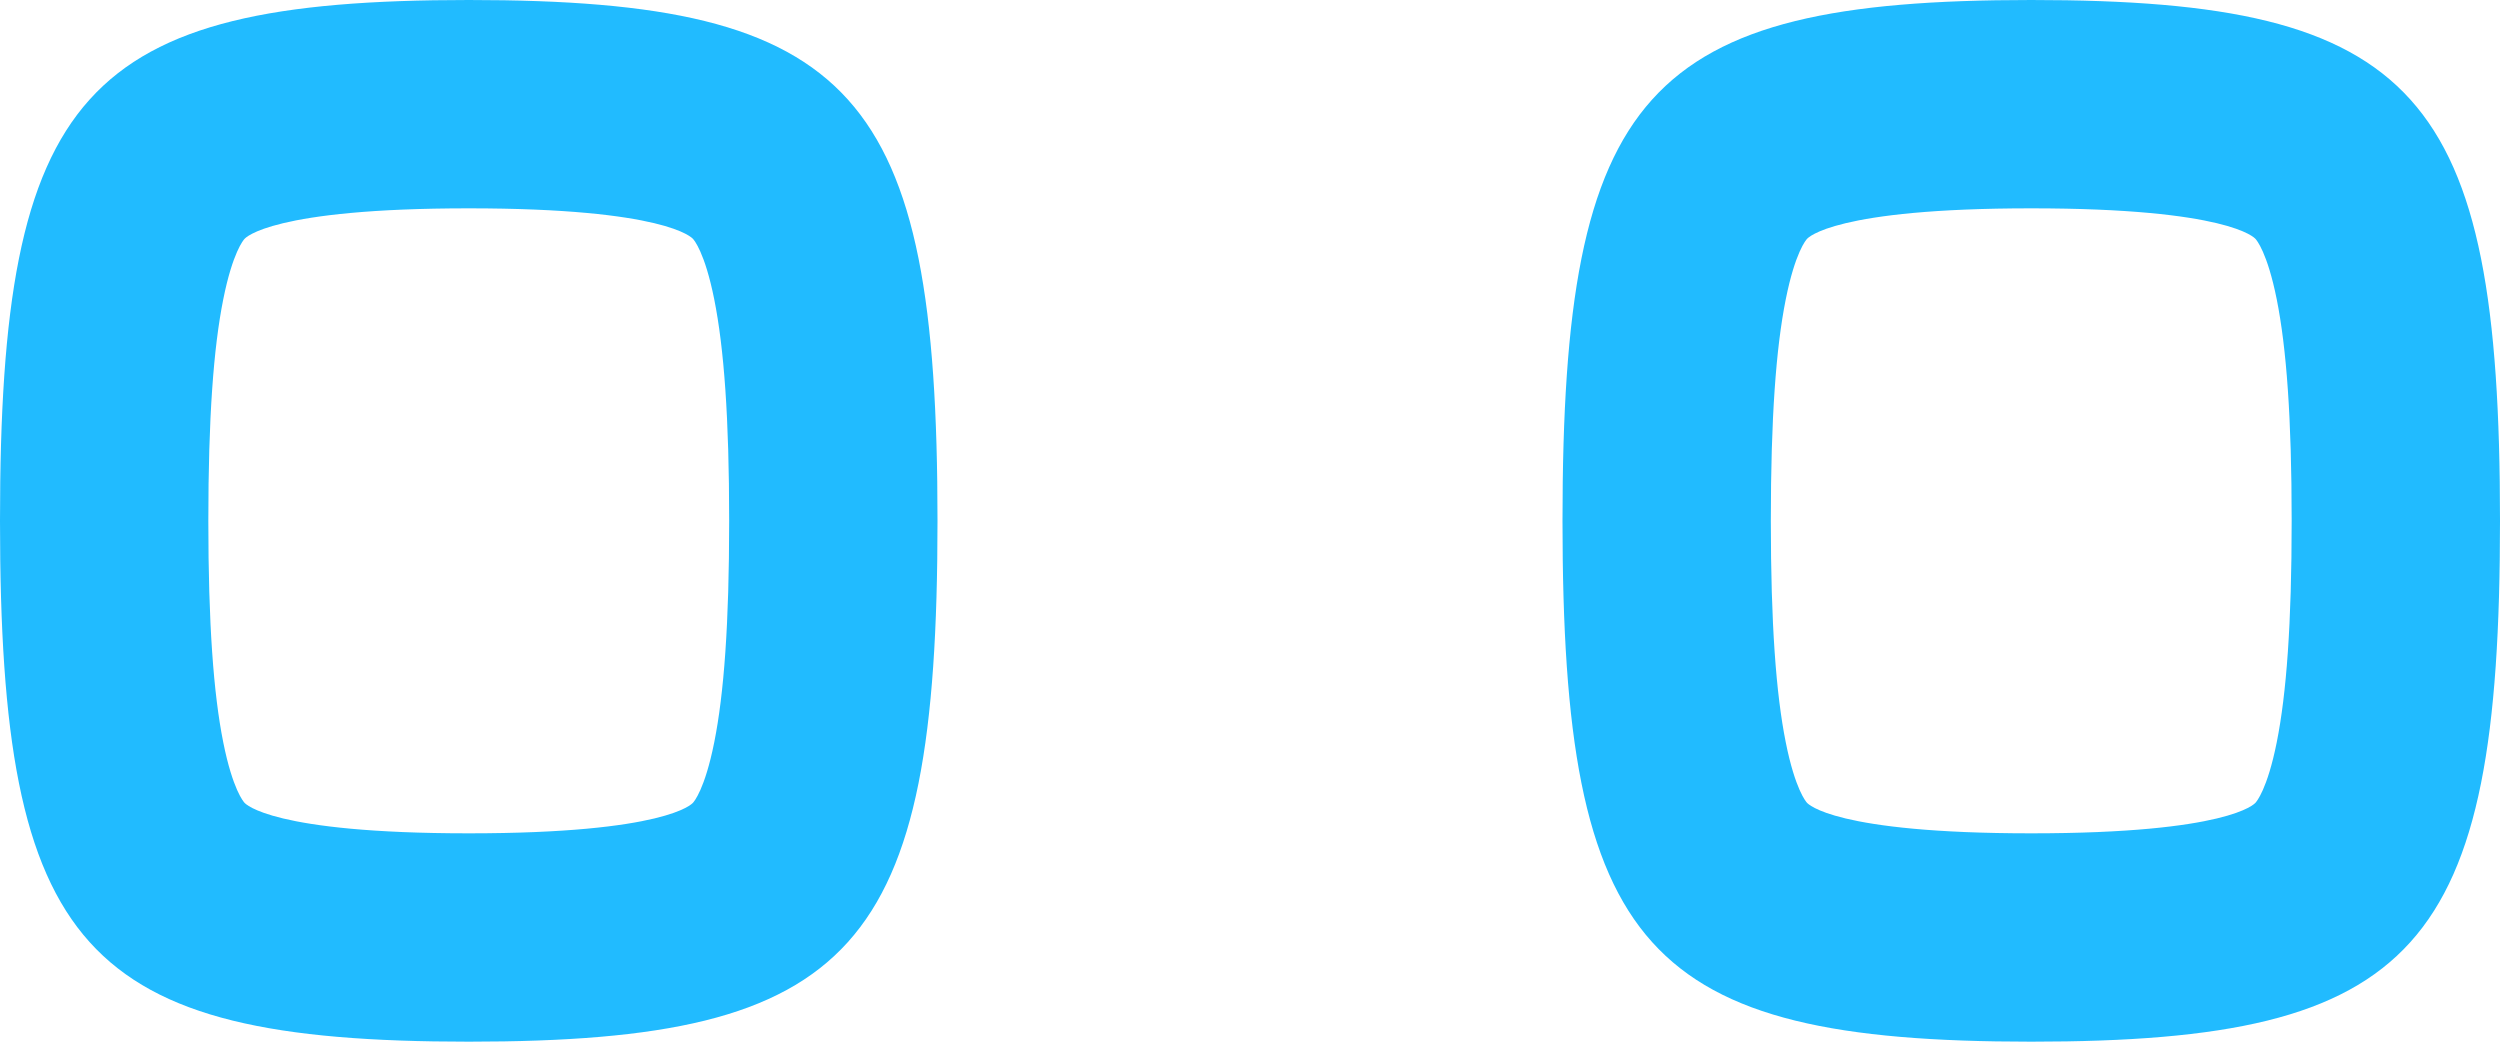<?xml version="1.0" encoding="UTF-8"?> <svg xmlns="http://www.w3.org/2000/svg" width="120" height="50" viewBox="0 0 120 50" fill="none"> <path fill-rule="evenodd" clip-rule="evenodd" d="M0 25C0 45.587 3.971 50 22.5 50C41.029 50 45 45.587 45 25C45 4.412 41.029 0 22.5 0C3.971 0 0 4.412 0 25ZM10 25C10 29.944 10.249 33.298 10.716 35.63C11.17 37.903 11.694 38.486 11.735 38.531C11.785 38.587 13.045 40 22.5 40C31.954 40 33.215 38.587 33.264 38.531C33.305 38.487 33.83 37.903 34.284 35.63C34.751 33.298 35 29.944 35 25C35 20.056 34.751 16.702 34.284 14.37C33.83 12.097 33.306 11.514 33.265 11.469C33.215 11.413 31.954 10 22.5 10C13.045 10 11.785 11.412 11.735 11.469C11.695 11.513 11.17 12.097 10.716 14.37C10.249 16.702 10 20.056 10 25Z" fill="#00B1FF" fill-opacity="0.87"></path> <path fill-rule="evenodd" clip-rule="evenodd" d="M75 25C75 45.587 78.971 50 97.5 50C116.028 50 120 45.587 120 25C120 4.412 116.028 0 97.5 0C78.971 0 75 4.412 75 25ZM85 25C85 29.944 85.249 33.298 85.716 35.63C86.17 37.903 86.694 38.486 86.734 38.531C86.784 38.587 88.045 40 97.5 40C106.954 40 108.214 38.587 108.264 38.531C108.305 38.487 108.829 37.903 109.284 35.63C109.75 33.298 110 29.944 110 25C110 20.056 109.75 16.702 109.284 14.37C108.829 12.097 108.305 11.514 108.265 11.469C108.215 11.413 106.954 10 97.5 10C88.045 10 86.785 11.412 86.735 11.469C86.695 11.513 86.17 12.097 85.716 14.37C85.249 16.702 85 20.056 85 25Z" fill="#00B1FF" fill-opacity="0.87"></path> </svg> 